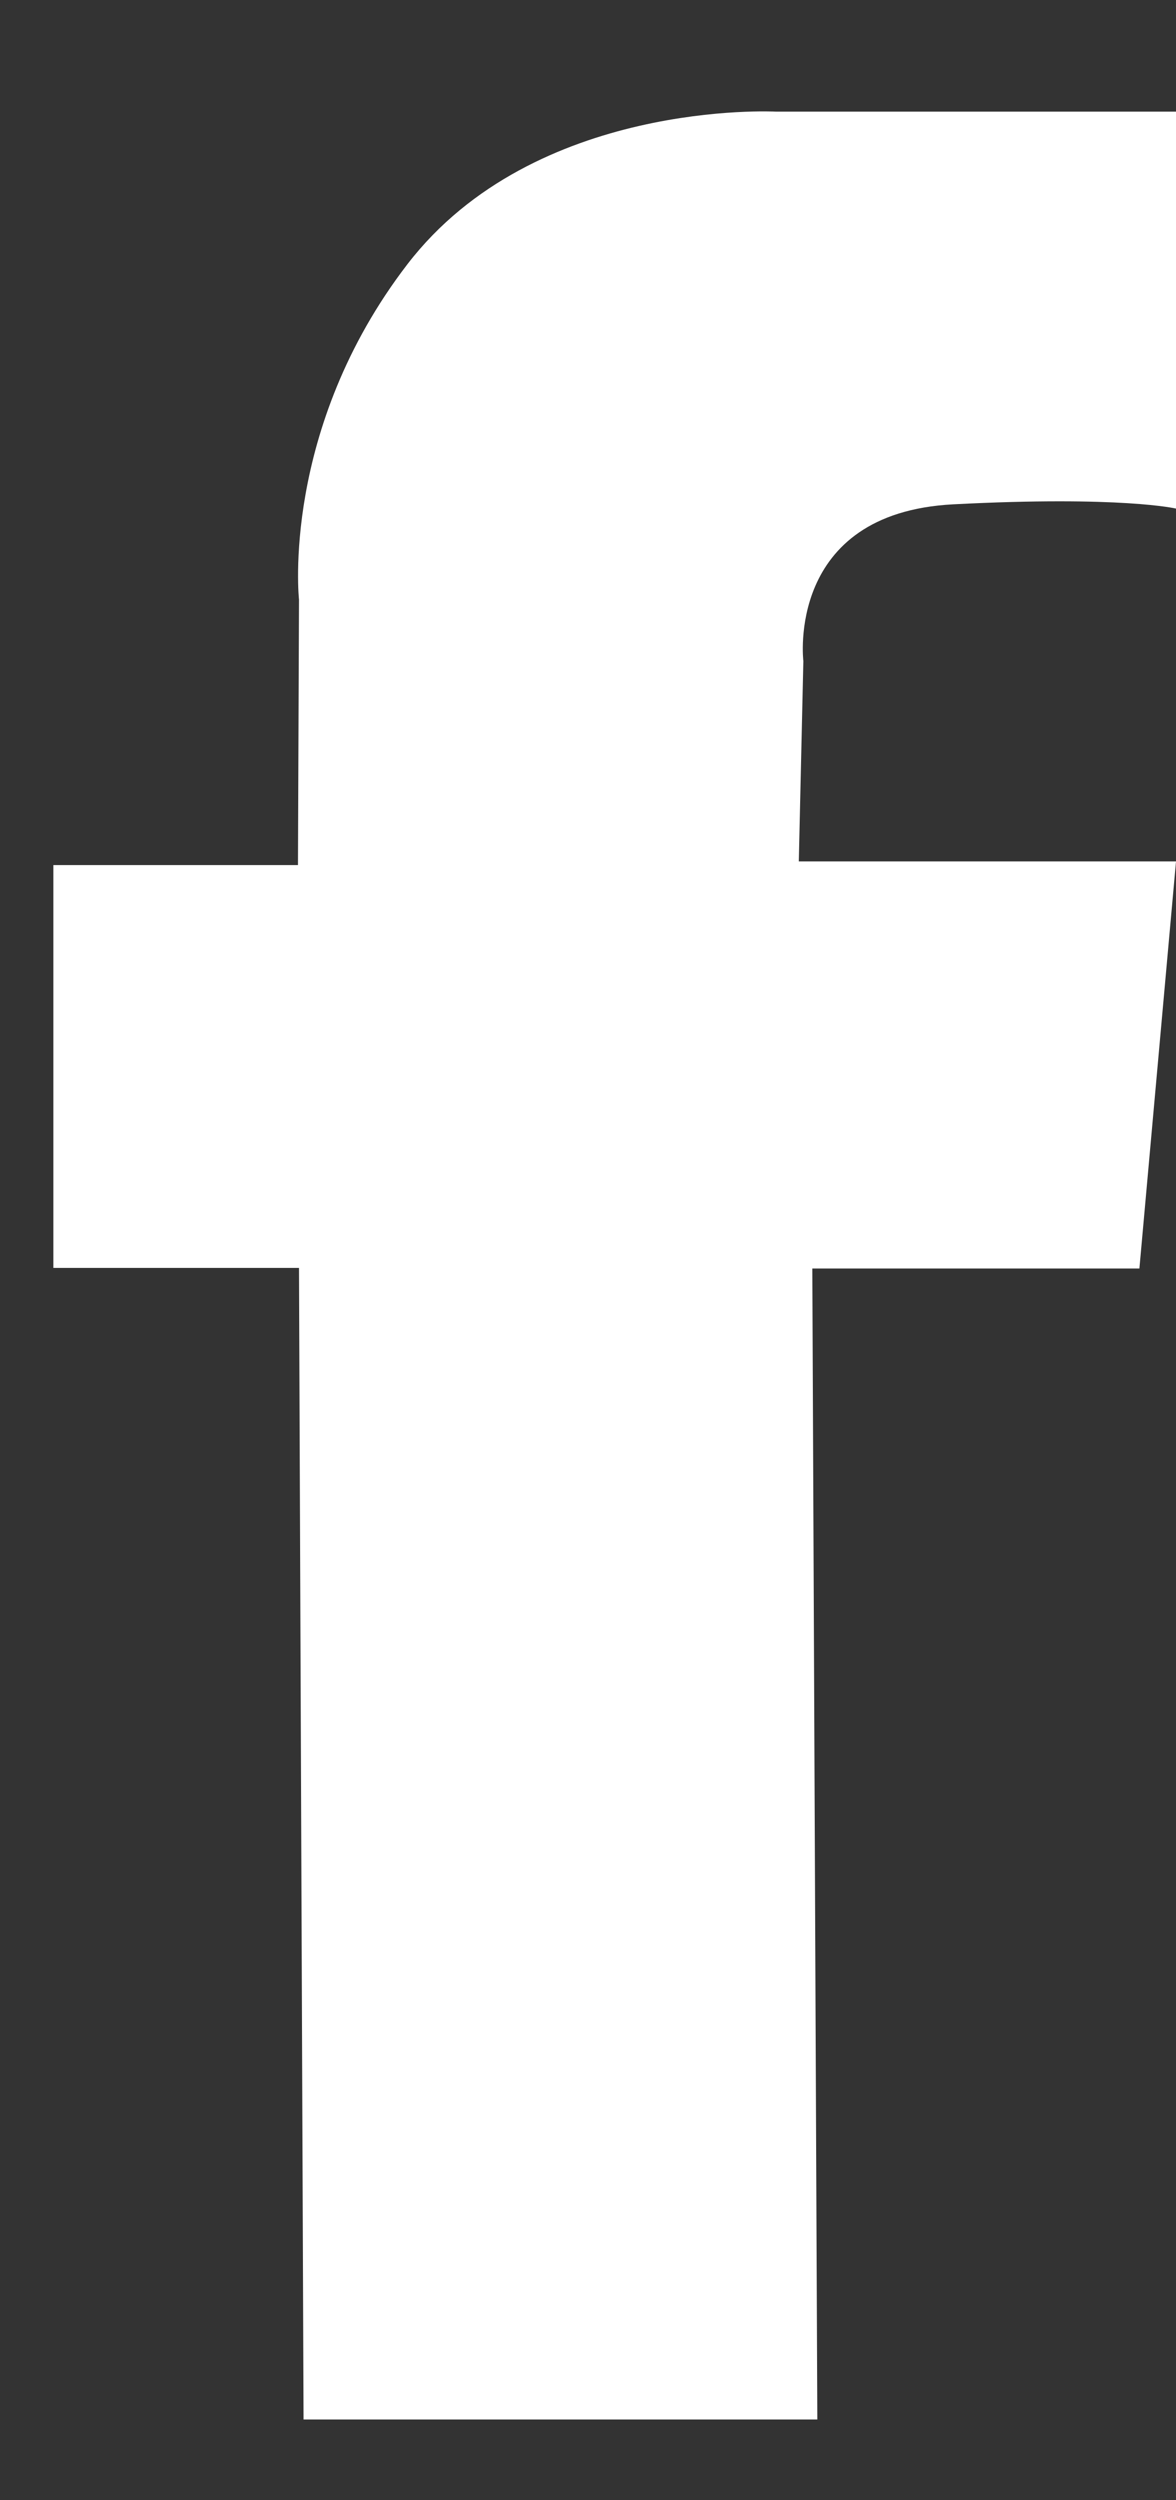 <?xml version="1.0" encoding="UTF-8"?> <svg xmlns="http://www.w3.org/2000/svg" width="8" height="17" viewBox="0 0 8 17" fill="none"><rect x="0" y="0" width="8" height="17" fill="#333333" stroke="none"/> <path d="M8 0.759H5.277C5.277 0.759 3.637 0.672 2.772 1.796C1.908 2.92 2.034 4.077 2.034 4.077L2.027 5.882H0.363V8.621H2.034L2.065 16.451H5.56L5.526 8.625H7.751L8 5.857H5.434L5.465 4.495C5.465 4.495 5.342 3.488 6.486 3.429C7.629 3.37 8 3.458 8 3.458V0.759Z" fill="white"></path> </svg> 